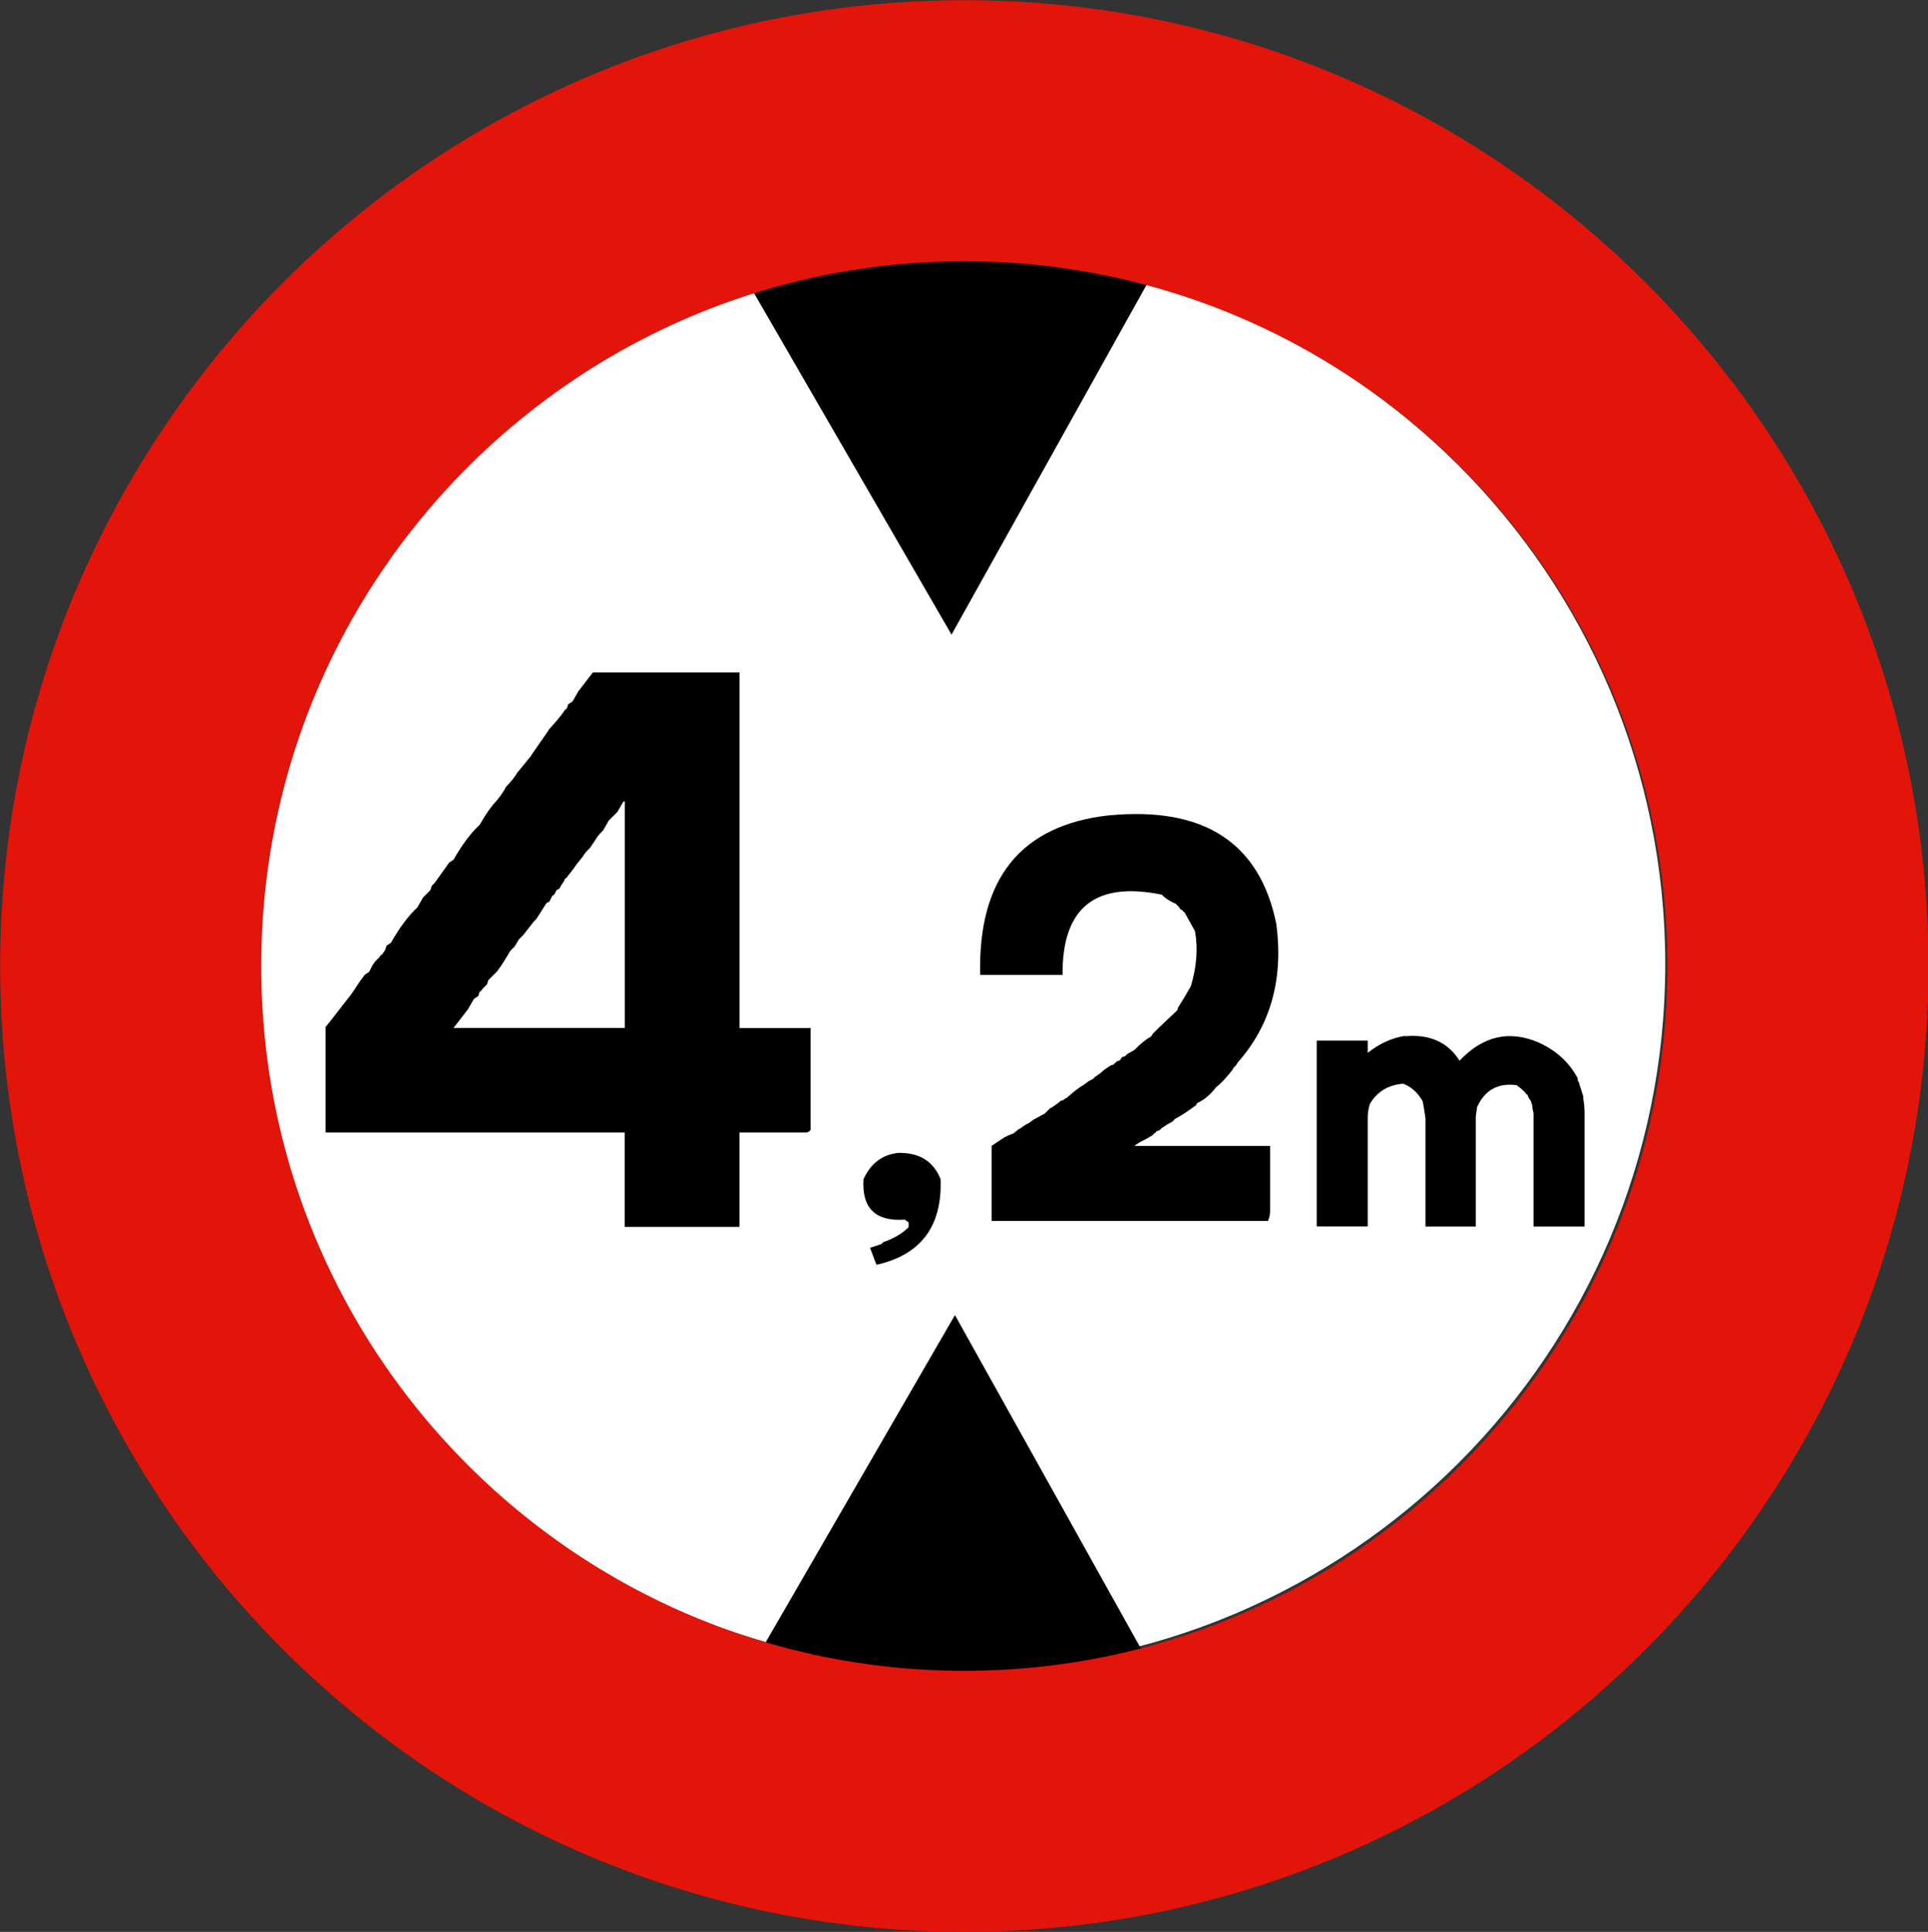 <?xml version="1.0" encoding="UTF-8" standalone="no"?>
<!-- Created with Inkscape (http://www.inkscape.org/) -->

<svg
   xmlns:dc="http://purl.org/dc/elements/1.1/"
   xmlns:cc="http://creativecommons.org/ns#"
   xmlns:rdf="http://www.w3.org/1999/02/22-rdf-syntax-ns#"
   xmlns:svg="http://www.w3.org/2000/svg"
   xmlns="http://www.w3.org/2000/svg"
   version="1.2"
   width="48.062"
   height="48.156"
   id="svg2">
  <rect width="100%" height="100%" fill="#333333" stroke="none"/>
  <defs
     id="defs3057" />
  <g
     id="g3061">
    <path
       d="m 6.359,24.034 c 0,-9.706 7.868,-17.575 17.577,-17.575 9.707,0 17.576,7.868 17.576,17.575 0,9.708 -7.868,17.576 -17.576,17.576 C 14.228,41.608 6.359,33.741 6.359,24.034"
       id="path15"
       style="fill:#ffffff" />
    <path
       d="m 18.691,6.131 5.021,8.68 4.936,-8.85 -9.957,0.17 z"
       id="path2852"
       style="fill:#000000;fill-opacity:1;stroke:#000000;stroke-width:0.996px;stroke-linecap:butt;stroke-linejoin:miter;stroke-opacity:1" />
    <path
       d="m 18.776,42.469 5.021,-8.68 4.936,8.85 -9.957,-0.17 z"
       id="path3626"
       style="fill:#000000;fill-opacity:1;stroke:#000000;stroke-width:0.996px;stroke-linecap:butt;stroke-linejoin:miter;stroke-opacity:1" />
    <path
       d="m 44.82,24.08 c 0,11.499 -9.304,20.821 -20.781,20.821 -11.477,0 -20.781,-9.322 -20.781,-20.821 0,-11.499 9.304,-20.821 20.781,-20.821 11.477,0 20.781,9.322 20.781,20.821 z"
       id="path3684"
       style="fill:none;stroke:#e31409;stroke-width:6.508;stroke-linecap:square;stroke-linejoin:miter;stroke-miterlimit:4;stroke-opacity:1" />
    <g
       transform="translate(-0.031,0)"
       id="text3781"
       style="font-size:18.525px;font-style:normal;font-variant:normal;font-weight:normal;font-stretch:normal;text-align:start;line-height:100%;writing-mode:lr-tb;text-anchor:start;fill:#000000;fill-opacity:1;stroke:none;font-family:Transport Heavy;-inkscape-font-specification:'Transport Heavy,'">
      <path
         d="m 14.955,16.761 0.109,0 0.724,0 0.145,0 0.109,0 0.651,0 0.47,0 0.145,0 0.615,0 0.109,0 0.434,0 0,8.864 0.47,0 0.145,0 0.615,0 0.109,0 0.434,0 0,2.533 c -0.024,0.042 -0.06,0.066 -0.109,0.072 l -0.398,0 -0.181,0 -0.109,0 -0.145,0 -0.109,0 -0.724,0 0,2.352 -0.47,0 -0.145,0 -0.651,0 -0.145,0 -0.145,0 -0.145,0 -0.615,0 -0.109,0 -0.434,0 0,-0.398 0,-0.181 0,-0.47 0,-0.145 0,-0.615 0,-0.109 0,-0.434 -0.289,0 -0.507,0 -0.109,0 -0.181,0 -0.109,0 -0.145,0 -0.109,0 -0.724,0 -0.615,0 -0.109,0 -0.434,0 -0.47,0 -0.145,0 -0.615,0 -0.109,0 -0.434,0 -0.398,0 -0.181,0 -0.47,0 -0.145,0 -0.109,0 -0.145,0 -0.109,0 -0.145,0 -0.651,0 0,-0.072 0,-0.072 0,-0.072 0,-0.072 0,-0.072 0,-0.072 0,-0.072 0,-0.072 0,-0.072 0,-0.072 0,-0.072 0,-0.072 0,-0.072 0,-0.109 0,0.036 0,-0.072 0,0.036 0,-0.072 0,0.036 0,-0.072 0,0.036 0,-0.072 0,0.036 0,-0.072 0,0.036 0,-0.072 0,0.036 0,-0.072 0,0.036 0,-0.072 0,0.036 0,-0.072 0,0.036 0,-0.072 0,0.036 0,-0.072 0,0.036 0,-0.072 0,0.036 0,-0.072 0,0.036 0,-0.072 0,0.036 0,-0.072 0,0.036 0,-0.072 0,0.036 0,-0.072 0,0.036 0,-0.072 0,0.036 0,-0.072 0,0.036 0,-0.072 0,0.036 0,-0.072 0,0.036 0,-0.072 0,0.036 0,-0.072 0,0.036 0,-0.072 0,0.036 0,-0.072 0,0.036 0,-0.072 0,0.036 0,-0.072 0,0.036 0,-0.072 0,0.036 0,-0.072 0,0.036 0,-0.072 0,0.036 0,-0.072 0,0.036 0,-0.072 0,0.036 0,-0.072 0,0.036 0,-0.072 0,0.036 0,-0.072 0,0.036 0,-0.072 0,0.036 0,-0.072 0,0.036 0,-0.072 0,0.036 0,-0.072 0,0.036 0,-0.072 0,0.036 0,-0.072 0,0.036 0,-0.072 0,0.036 0,-0.072 0,0.036 0,-0.072 0,0.036 0,-0.036 0.145,-0.181 0.507,-0.651 0.145,-0.217 0.072,-0.109 0.109,-0.145 0.109,-0.072 0.072,-0.145 0.072,-0.109 0.109,-0.109 c 0.024,-0.042 0.048,-0.066 0.072,-0.072 l 0.072,-0.109 0.036,-0.109 0.109,-0.072 C 9.999,23.11 10.216,22.821 10.433,22.622 l 0.145,-0.253 0.181,-0.181 0.036,-0.109 0.072,-0.072 0.362,-0.507 0.109,-0.072 c 0.217,-0.38 0.434,-0.669 0.651,-0.868 0.145,-0.259 0.289,-0.464 0.434,-0.615 l 0.109,-0.145 0.072,-0.109 0.036,-0.072 c 0.133,-0.139 0.229,-0.259 0.289,-0.362 l 0.326,-0.398 0.072,-0.109 0.326,-0.47 0.072,-0.109 c 0.157,-0.169 0.277,-0.314 0.362,-0.434 0.024,-0.042 0.048,-0.066 0.072,-0.072 l 0.036,-0.109 0.109,-0.072 0.145,-0.253 0.362,-0.47 z m 0.615,3.22 -0.145,0.253 -0.217,0.217 -0.145,0.253 c -0.084,0.078 -0.145,0.151 -0.181,0.217 l -0.145,0.217 c -0.084,0.078 -0.145,0.151 -0.181,0.217 l -0.145,0.181 c -0.078,0.115 -0.151,0.211 -0.217,0.289 -0.024,0.042 -0.048,0.066 -0.072,0.072 l -0.036,0.072 -0.072,0.109 -0.036,0.072 -0.072,0.036 -0.036,0.072 c -0.024,0.042 -0.048,0.066 -0.072,0.072 l -0.036,0.072 -0.036,0.072 -0.072,0.036 -0.253,0.398 -0.072,0.072 -0.253,0.326 -0.109,0.109 -0.109,0.181 -0.109,0.109 c -0.121,0.211 -0.229,0.38 -0.326,0.507 l -0.217,0.217 -0.036,0.109 -0.109,0.109 c -0.024,0.042 -0.048,0.066 -0.072,0.072 l -0.036,0.109 -0.109,0.072 -0.145,0.253 -0.362,0.47 0.253,0 0.217,0 0.253,0 0.217,0 0.181,0 0.217,0 0.145,0 0.651,0 0.398,0 0.145,0 0.145,0 0.145,0 0.145,0 0.615,0 0.109,0 0.434,0 0,-0.253 0,-0.724 0,-0.217 0,-0.109 0,-0.145 0,-0.109 0,-0.181 0,-0.109 0,-0.145 0,-0.109 0,-0.724 0,-0.145 0,-0.145 0,-0.109 0,-0.651 0,-0.47 0,-0.145 0,-0.615 0,-0.109 0,-0.434 -0.036,0 0.036,0 z"
         id="path3810" />
    </g>
    <g
       transform="translate(-0.031,0)"
       id="text3785"
       style="font-size:12px;font-style:normal;font-variant:normal;font-weight:normal;font-stretch:normal;text-align:start;line-height:100%;writing-mode:lr-tb;text-anchor:start;fill:#000000;fill-opacity:1;stroke:none;font-family:Transport Heavy;-inkscape-font-specification:'Transport Heavy,'">
      <path
         d="m 22.423,28.737 c 0.527,-0.008 0.879,0.211 1.055,0.656 0.043,1.172 -0.488,1.883 -1.594,2.133 l -0.023,-0.047 -0.141,-0.375 0.141,-0.047 0.141,-0.047 0.047,-0.047 c 0.262,-0.09 0.473,-0.215 0.633,-0.375 l 0,-0.117 -0.094,-0.07 c -0.734,0.051 -1.078,-0.285 -1.031,-1.008 0.18,-0.395 0.469,-0.613 0.867,-0.656 z"
         id="path3813" />
    </g>
    <g
       transform="translate(-0.031,0)"
       id="text3789"
       style="font-size:13.304px;font-style:normal;font-variant:normal;font-weight:normal;font-stretch:normal;text-align:start;line-height:100%;writing-mode:lr-tb;text-anchor:start;fill:#000000;fill-opacity:1;stroke:none;font-family:Transport Heavy;-inkscape-font-specification:'Transport Heavy,'">
      <path
         d="m 27.663,20.326 c 2.373,-0.23 3.768,0.671 4.184,2.702 0.182,1.373 -0.139,2.525 -0.961,3.456 -0.03,0.056 -0.065,0.1 -0.104,0.13 l -0.026,0.052 c -0.152,0.195 -0.29,0.342 -0.416,0.442 -0.139,0.182 -0.295,0.312 -0.468,0.39 l -0.026,0.052 c -0.204,0.152 -0.377,0.264 -0.52,0.338 l -0.078,0.078 -0.104,0.052 -0.078,0.052 -0.078,0.052 -0.052,0.052 -0.078,0.026 c -0.017,0.03 -0.035,0.048 -0.052,0.052 l -0.052,0.052 -0.182,0.104 c -0.104,0.048 -0.191,0.1 -0.26,0.156 l 0.182,0 0.078,0 0.104,0 0.078,0 0.13,0 0.078,0 0.104,0 0.078,0 0.52,0 0.104,0 0.104,0 0.078,0 0.468,0 0.338,0 0.104,0 0.442,0 0.078,0 0.312,0 0,1.585 c 0.004,0.1 -0.013,0.195 -0.052,0.286 l -0.078,0 -0.078,0 -0.806,0 -0.104,0 -0.13,0 -0.104,0 -0.13,0 -0.338,0 -0.104,0 -0.442,0 -0.078,0 -0.312,0 -0.182,0 -0.182,0 -0.156,0 -0.182,0 -0.156,0 -0.182,0 -0.156,0 -0.442,0 -0.156,0 -0.13,0 -0.156,0 -0.104,0 -0.468,0 -0.286,0 -0.104,0 -0.104,0 -0.104,0 -0.104,0 -0.442,0 -0.078,0 -0.312,0 0,-0.13 0,-0.104 0,-0.13 0,-0.104 0,-0.13 0,-0.338 0,-0.104 0,-0.442 0,-0.078 0,-0.312 0.312,-0.208 0.104,-0.052 0.13,-0.052 0.13,-0.104 0.052,-0.026 c 0.078,-0.061 0.147,-0.104 0.208,-0.13 l 0.104,-0.078 0.286,-0.156 0.078,-0.078 0.052,-0.052 0.052,-0.026 c 0.087,-0.056 0.156,-0.108 0.208,-0.156 l 0.078,-0.026 c 0.022,-0.026 0.048,-0.043 0.078,-0.052 0.169,-0.152 0.316,-0.264 0.442,-0.338 l 0.104,-0.078 0.104,-0.052 0.052,-0.052 c 0.095,-0.061 0.173,-0.121 0.234,-0.182 l 0.078,-0.052 0.078,-0.052 0.078,-0.026 0.078,-0.078 0.078,-0.026 0.052,-0.078 0.078,-0.026 0.052,-0.052 0.182,-0.104 c 0.147,-0.152 0.286,-0.264 0.416,-0.338 l 0.052,-0.078 0.104,-0.104 0.494,-0.468 0.026,-0.078 0.13,-0.208 0.182,-0.312 C 29.863,24.098 29.898,23.639 29.82,23.21 l -0.26,-0.468 c -0.03,-0.017 -0.048,-0.035 -0.052,-0.052 l -0.052,-0.026 -0.052,-0.078 c -0.03,-0.017 -0.048,-0.035 -0.052,-0.052 -0.152,-0.065 -0.273,-0.143 -0.364,-0.234 -1.659,-0.338 -2.482,0.329 -2.469,2.001 l -0.104,0 -0.468,0 -0.104,0 -0.104,0 -0.104,0 -0.078,0 -0.104,0 -0.078,0 -0.104,0 -0.468,0 -0.338,0 c -0.056,-2.399 1.009,-3.725 3.196,-3.976 z"
         id="path3816" />
    </g>
    <g
       transform="translate(-0.031,0)"
       id="text3793"
       style="font-size:8.671px;font-style:normal;font-variant:normal;font-weight:normal;font-stretch:normal;text-align:start;line-height:100%;writing-mode:lr-tb;text-anchor:start;fill:#000000;fill-opacity:1;stroke:none;font-family:Transport Heavy;-inkscape-font-specification:'Transport Heavy,'">
      <path
         d="m 35.06,25.83 c 0.615,-0.054 1.067,0.15 1.355,0.61 0.581,-0.615 1.236,-0.768 1.964,-0.457 0.446,0.2 0.773,0.5 0.982,0.898 l 0,0.051 c 0.014,0.011 0.02,0.023 0.017,0.034 0.014,0.011 0.02,0.023 0.017,0.034 l 0.102,0.322 0,0.051 c 0.023,0.13 0.034,0.243 0.034,0.339 l 0,2.862 -0.288,0 -0.068,0 -0.085,0 -0.22,0 -0.068,0 -0.288,0 -0.051,0 -0.203,0 0,-0.085 0,-0.22 0,-0.068 0,-0.068 0,-0.068 0,-0.288 0,-0.051 0,-0.203 0,-0.237 0,-0.119 0,-0.237 0,-0.051 0,-0.305 0,-0.22 0,-0.068 0,-0.288 0,-0.051 0,-0.203 c -0.023,-0.082 -0.034,-0.15 -0.034,-0.203 -0.017,-0.034 -0.028,-0.068 -0.034,-0.102 -0.042,-0.051 -0.071,-0.102 -0.085,-0.152 l -0.034,-0.017 -0.017,-0.034 c -0.082,-0.082 -0.155,-0.144 -0.22,-0.186 -0.46,-0.062 -0.787,0.119 -0.982,0.542 l -0.017,0.119 -0.017,0.119 0,2.743 -0.068,0 -0.051,0 -0.305,0 -0.22,0 -0.068,0 -0.288,0 -0.051,0 -0.203,0 0,-0.085 0,-0.051 0,-0.22 0,-0.068 0,-0.068 0,-0.068 0,-0.051 0,-0.068 0,-0.305 0,-0.068 0,-0.068 0,-0.051 0,-0.068 0,-0.305 0,-0.068 0,-0.068 0,-0.068 0,-0.068 0,-0.051 0,-0.22 0,-0.169 0,-0.22 0,-0.169 0,-0.051 -0.017,-0.119 -0.051,-0.305 c -0.121,-0.217 -0.285,-0.364 -0.491,-0.44 -0.375,0.031 -0.652,0.2 -0.83,0.508 -0.034,0.124 -0.051,0.231 -0.051,0.322 l 0,2.727 -0.288,0 -0.068,0 -0.085,0 -0.22,0 -0.068,0 -0.288,0 -0.051,0 -0.203,0 0,-0.051 0,-0.085 0,-0.051 0,-0.068 0,-0.051 0,-0.339 0,-0.119 0,-0.068 0,-0.085 0,-0.068 0,-0.085 0,-0.22 0,-0.068 0,-0.288 0,-0.051 0,-0.203 0,-0.119 0,-0.119 0,-0.102 0,-0.119 0,-0.102 0,-0.119 0,-0.102 0,-0.288 0,-0.102 0,-0.085 0,-0.102 0,-0.068 0,-0.305 0,-0.186 0,-0.068 0,-0.068 0,-0.068 0,-0.068 0,-0.288 0,-0.051 0,-0.203 0.288,0 0.068,0 0.085,0 0.22,0 0.068,0 0.288,0 0.135,0 0.119,0 0,0.305 c 0.291,-0.231 0.601,-0.373 0.931,-0.423 z"
         id="path3819" />
    </g>
  </g>
</svg>
